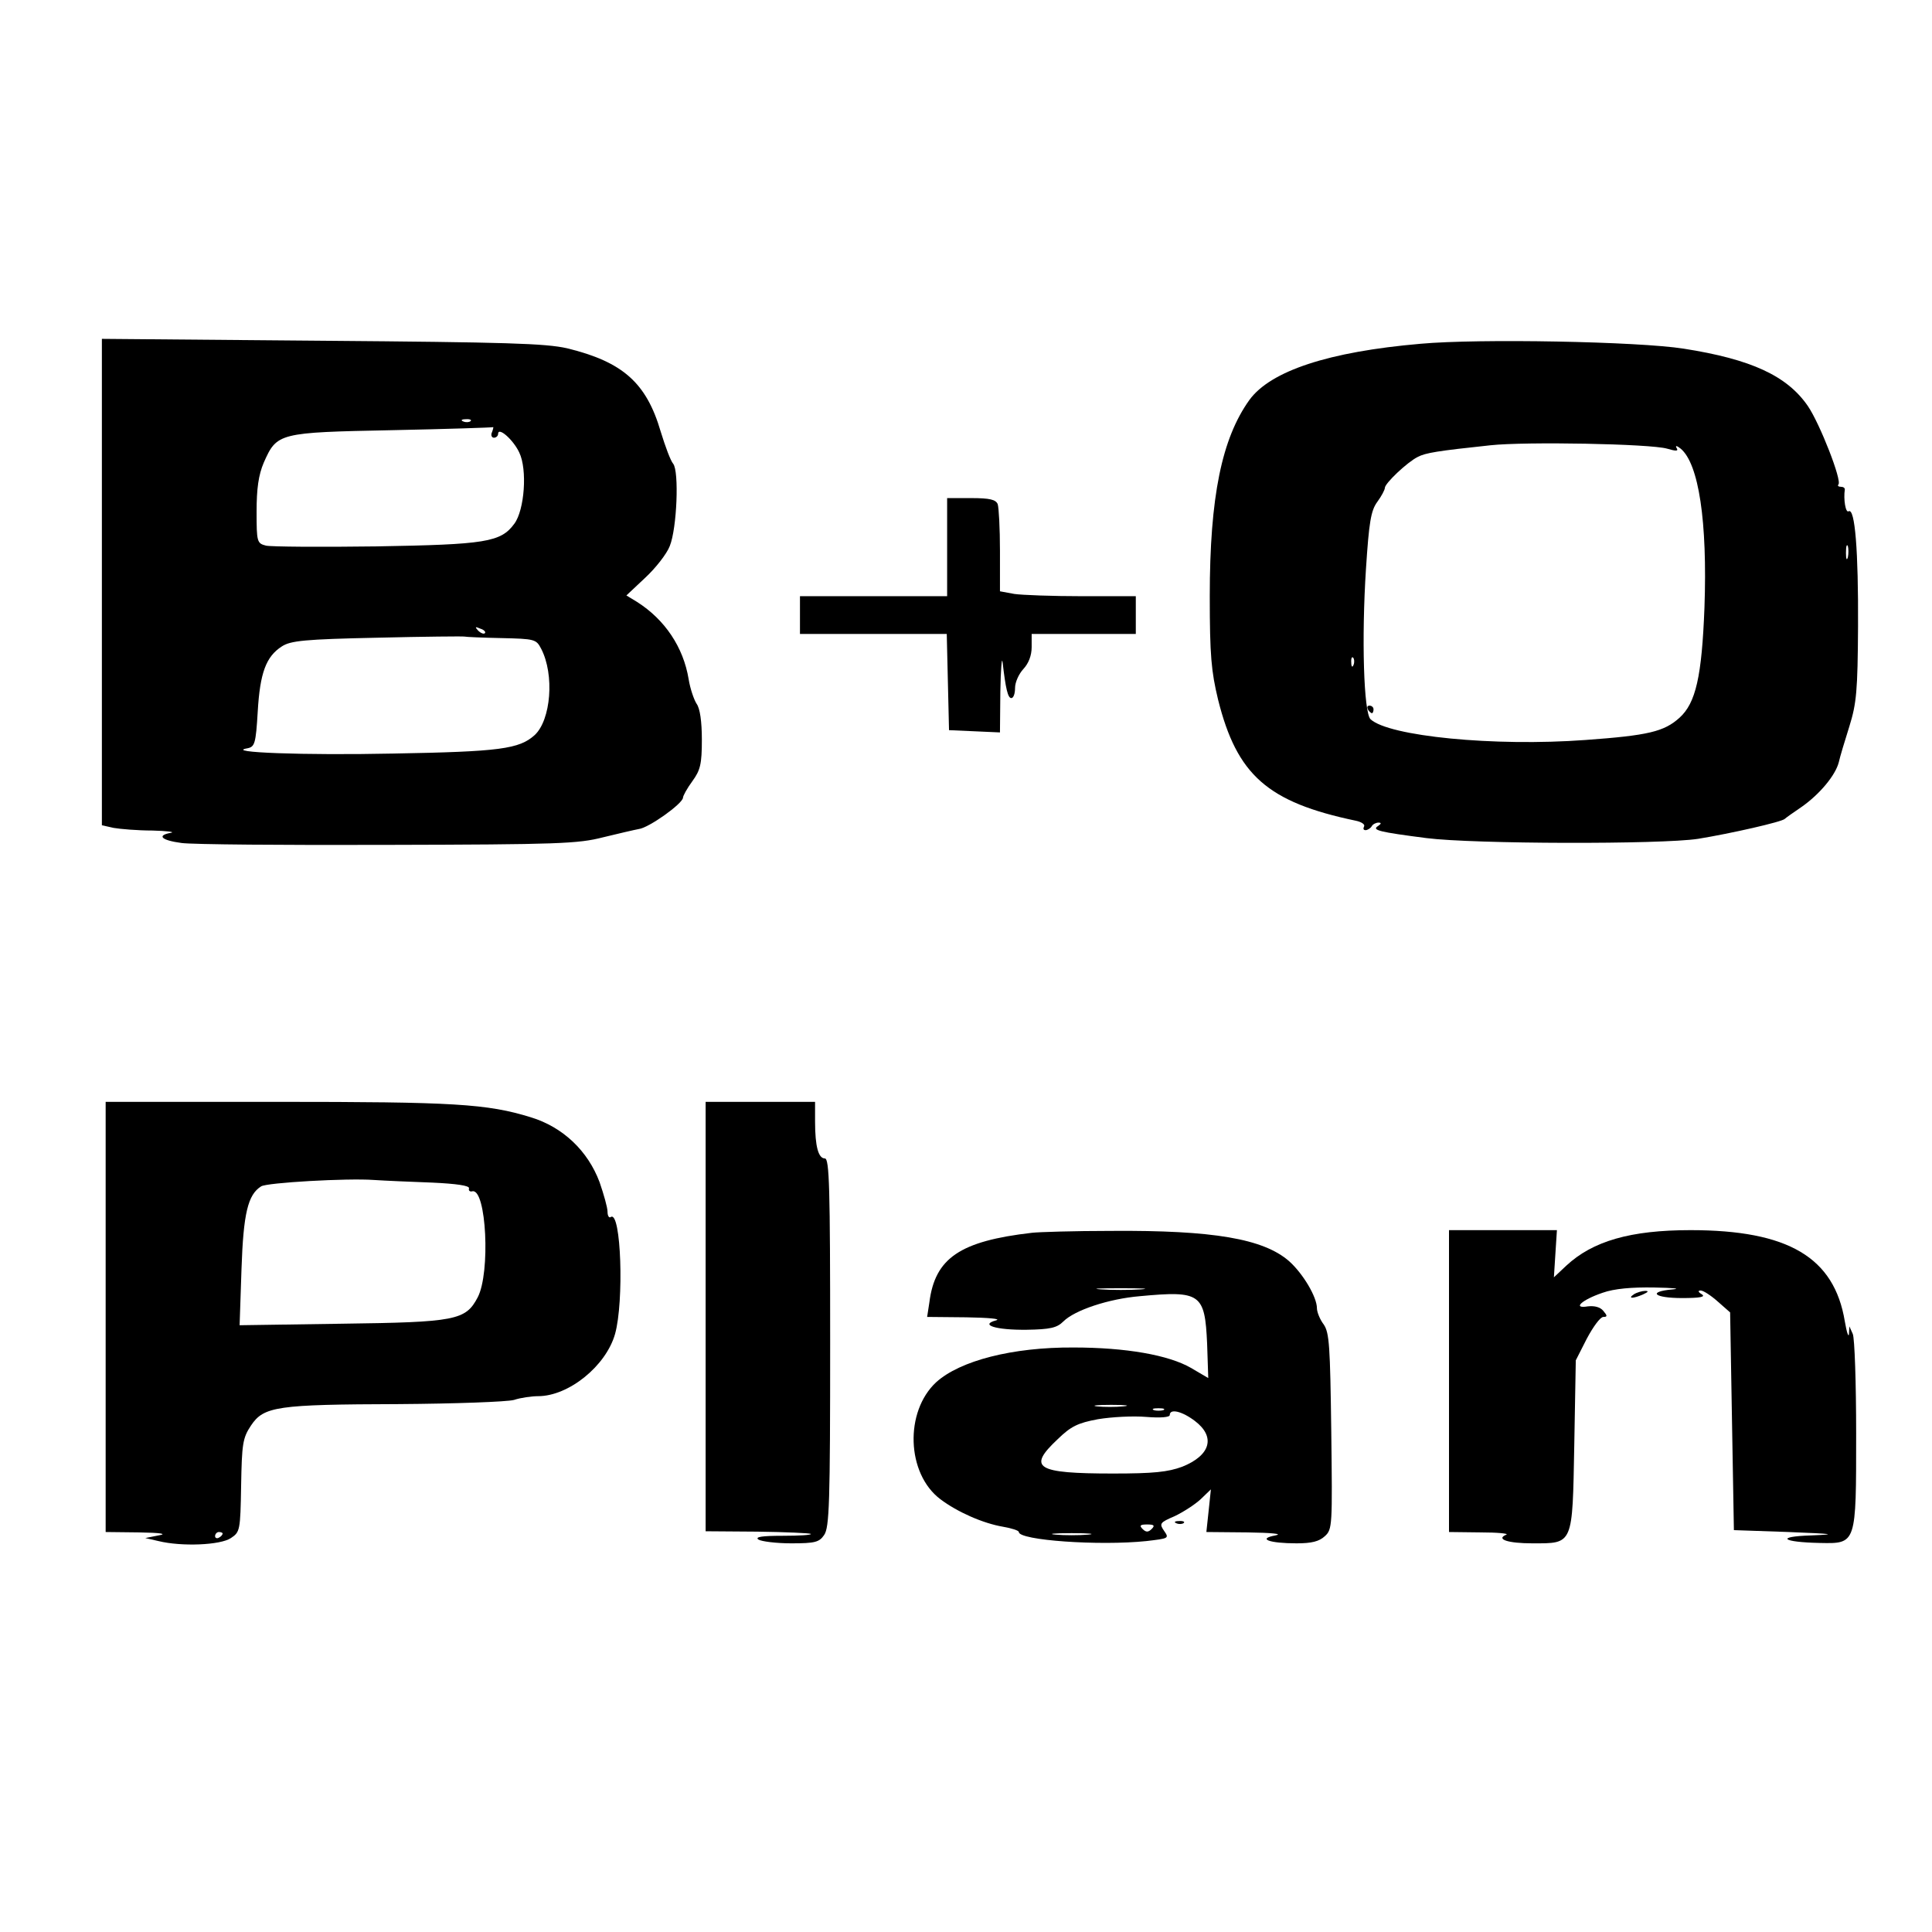 <?xml version="1.0" standalone="no"?>
<!DOCTYPE svg PUBLIC "-//W3C//DTD SVG 20010904//EN"
 "http://www.w3.org/TR/2001/REC-SVG-20010904/DTD/svg10.dtd">
<svg version="1.0" xmlns="http://www.w3.org/2000/svg"
 width="512pt" height="512pt" viewBox="0 0 512 512"
 preserveAspectRatio="xMidYMid meet">
<g transform="translate(0,512) scale(0.1,-0.1)"
fill="#000000" stroke="none">
<path d="M270 3577 l0 -644 31 -7 c17 -3 64 -7 103 -7 39 -1 61 -4 49 -6 -39
-7 -25 -20 28 -27 27 -4 274 -6 547 -5 451 1 504 3 570 20 41 10 84 20 95 22
26 3 116 67 117 83 0 5 11 25 25 44 21 29 25 45 25 110 0 48 -5 83 -14 95 -7
11 -17 40 -21 65 -14 85 -63 158 -137 205 l-28 17 50 47 c27 25 57 63 65 84
19 47 25 198 9 218 -7 8 -21 46 -33 85 -38 130 -101 185 -248 221 -58 13 -159
16 -650 20 l-583 5 0 -645z m977 427 c-3 -3 -12 -4 -19 -1 -8 3 -5 6 6 6 11 1
17 -2 13 -5z m57 -29 c-4 -8 -1 -15 5 -15 6 0 11 5 11 10 0 20 40 -15 56 -49
22 -45 14 -153 -13 -189 -36 -49 -76 -55 -366 -60 -147 -2 -279 -1 -292 2 -24
6 -25 10 -25 90 0 61 5 97 19 130 35 79 39 80 341 86 146 3 266 7 267 8 1 1 0
-5 -3 -13z m-19 -533 c-3 -3 -11 0 -18 7 -9 10 -8 11 6 5 10 -3 15 -9 12 -12z
m44 -13 c88 -2 92 -3 105 -28 36 -69 26 -189 -17 -229 -41 -37 -92 -44 -375
-49 -236 -5 -450 3 -386 14 19 4 22 12 27 97 6 103 22 146 64 173 23 15 60 19
253 23 124 3 228 4 231 3 3 -1 47 -3 98 -4z"/>
<path d="M3765 4209 c-244 -21 -398 -72 -454 -149 -73 -102 -105 -256 -105
-520 0 -157 4 -199 22 -274 50 -200 131 -272 365 -321 15 -3 25 -10 22 -15 -3
-6 -2 -10 4 -10 5 0 13 5 16 10 3 6 12 10 18 10 8 0 8 -3 -1 -9 -18 -11 4 -16
128 -32 125 -16 622 -17 720 -2 86 14 223 45 230 53 3 3 23 17 45 32 47 33 89
83 98 118 3 14 16 57 28 95 19 61 22 94 23 265 1 200 -8 315 -25 305 -8 -5
-14 32 -10 58 0 4 -4 7 -11 7 -6 0 -9 3 -6 6 10 10 -49 161 -81 208 -55 80
-150 124 -329 152 -120 19 -543 27 -697 13z m653 -278 c24 -7 31 -7 25 2 -4 7
1 6 11 -2 48 -40 71 -193 63 -421 -7 -183 -23 -253 -66 -292 -41 -37 -83 -47
-249 -59 -243 -18 -522 10 -570 55 -18 18 -24 214 -12 399 8 123 13 154 30
177 11 15 20 32 20 37 0 12 59 68 87 82 21 11 52 16 193 31 93 10 423 4 468
-9z m479 -288 c-3 -10 -5 -4 -5 12 0 17 2 24 5 18 2 -7 2 -21 0 -30z m-1310
-285 c-3 -8 -6 -5 -6 6 -1 11 2 17 5 13 3 -3 4 -12 1 -19z"/>
<path d="M3625 3240 c3 -5 8 -10 11 -10 2 0 4 5 4 10 0 6 -5 10 -11 10 -5 0
-7 -4 -4 -10z"/>
<path d="M2510 3670 l0 -130 -195 0 -195 0 0 -50 0 -50 195 0 194 0 3 -127 3
-128 68 -3 67 -3 1 108 c1 59 4 95 6 78 8 -70 14 -95 23 -95 6 0 10 12 10 27
0 15 10 37 22 50 14 15 22 36 22 58 l0 35 138 0 138 0 0 50 0 50 -142 0 c-79
0 -160 3 -180 6 l-38 7 0 107 c0 60 -3 115 -6 124 -5 12 -21 16 -70 16 l-64 0
0 -130z"/>
<path d="M280 1630 l0 -570 88 -1 c60 -1 76 -4 52 -8 l-35 -7 35 -8 c61 -15
164 -11 192 8 24 16 25 20 27 139 2 110 4 126 26 159 34 51 68 56 392 57 149
1 286 6 305 11 18 6 47 10 64 10 81 0 180 80 204 165 24 86 16 326 -11 310 -5
-4 -9 3 -9 14 0 11 -10 46 -21 78 -31 83 -97 146 -182 172 -116 36 -205 41
-673 41 l-454 0 0 -570z m865 356 c65 -3 99 -8 98 -15 -2 -6 2 -10 9 -8 37 7
48 -216 14 -281 -32 -61 -58 -66 -361 -70 l-270 -4 5 149 c5 148 17 197 52
219 15 10 228 22 298 17 30 -2 100 -5 155 -7z m-555 -930 c0 -3 -4 -8 -10 -11
-5 -3 -10 -1 -10 4 0 6 5 11 10 11 6 0 10 -2 10 -4z"/>
<path d="M1870 1631 l0 -569 137 -1 c76 -1 139 -4 142 -6 2 -3 -31 -5 -75 -5
-55 0 -74 -3 -64 -10 8 -5 47 -10 87 -10 63 0 74 3 87 22 14 20 16 85 16 510
0 409 -2 488 -14 488 -17 0 -26 31 -26 98 l0 52 -145 0 -145 0 0 -569z"/>
<path d="M2735 1853 c-191 -22 -257 -67 -272 -184 l-6 -39 104 -1 c58 -1 93
-4 79 -8 -45 -12 -1 -26 81 -25 62 1 80 5 97 22 30 30 120 60 203 67 161 15
172 7 178 -126 l3 -91 -46 27 c-59 34 -172 54 -311 54 -162 1 -301 -35 -364
-92 -84 -78 -79 -242 11 -310 45 -34 113 -64 166 -73 23 -4 42 -10 42 -14 0
-22 213 -37 338 -24 59 7 61 7 47 27 -13 19 -12 22 28 39 23 11 54 31 69 45
l27 26 -6 -57 -6 -56 109 -1 c65 -1 95 -4 74 -8 -49 -9 -16 -21 56 -21 40 0
60 5 75 19 20 18 20 28 17 277 -3 227 -5 262 -20 284 -10 13 -18 33 -18 43 0
30 -37 92 -74 125 -68 59 -200 82 -471 80 -99 0 -193 -3 -210 -5z m288 -150
c-29 -2 -77 -2 -105 0 -29 2 -6 3 52 3 58 0 81 -1 53 -3z m-46 -310 c-20 -2
-52 -2 -70 0 -17 2 0 4 38 4 39 0 53 -2 32 -4z m106 -10 c-7 -2 -19 -2 -25 0
-7 3 -2 5 12 5 14 0 19 -2 13 -5z m84 -29 c55 -42 41 -91 -34 -121 -38 -14
-76 -18 -183 -18 -205 0 -228 15 -147 91 35 34 53 43 107 53 36 6 93 9 128 6
37 -3 62 -1 62 5 0 18 33 10 67 -16z m-115 -286 c-9 -9 -15 -9 -24 0 -9 9 -7
12 12 12 19 0 21 -3 12 -12z m-169 -15 c-24 -2 -62 -2 -85 0 -24 2 -5 4 42 4
47 0 66 -2 43 -4z"/>
<path d="M3840 1460 l0 -400 83 -1 c45 0 76 -3 69 -6 -29 -12 4 -23 69 -23
109 0 106 -6 111 261 l4 224 29 57 c17 32 36 58 44 58 11 0 11 3 0 16 -8 10
-23 14 -41 12 -42 -7 -17 17 39 36 31 11 77 15 137 14 50 -1 72 -3 49 -5 -68
-6 -50 -23 25 -23 47 0 63 3 52 10 -10 6 -11 10 -3 10 7 0 27 -13 45 -29 l33
-29 5 -289 5 -288 145 -5 c120 -5 131 -6 60 -9 -96 -3 -78 -18 23 -20 97 -2
96 -4 96 289 0 135 -4 254 -9 265 l-9 20 -1 -20 c-1 -11 -6 4 -11 33 -28 170
-150 242 -409 242 -159 0 -259 -29 -329 -94 l-33 -31 4 63 4 62 -143 0 -143 0
0 -400z"/>
<path d="M4330 1690 c-18 -12 -2 -12 25 0 13 6 15 9 5 9 -8 0 -22 -4 -30 -9z"/>
<path d="M3118 1083 c7 -3 16 -2 19 1 4 3 -2 6 -13 5 -11 0 -14 -3 -6 -6z"/>
</g>
</svg>
